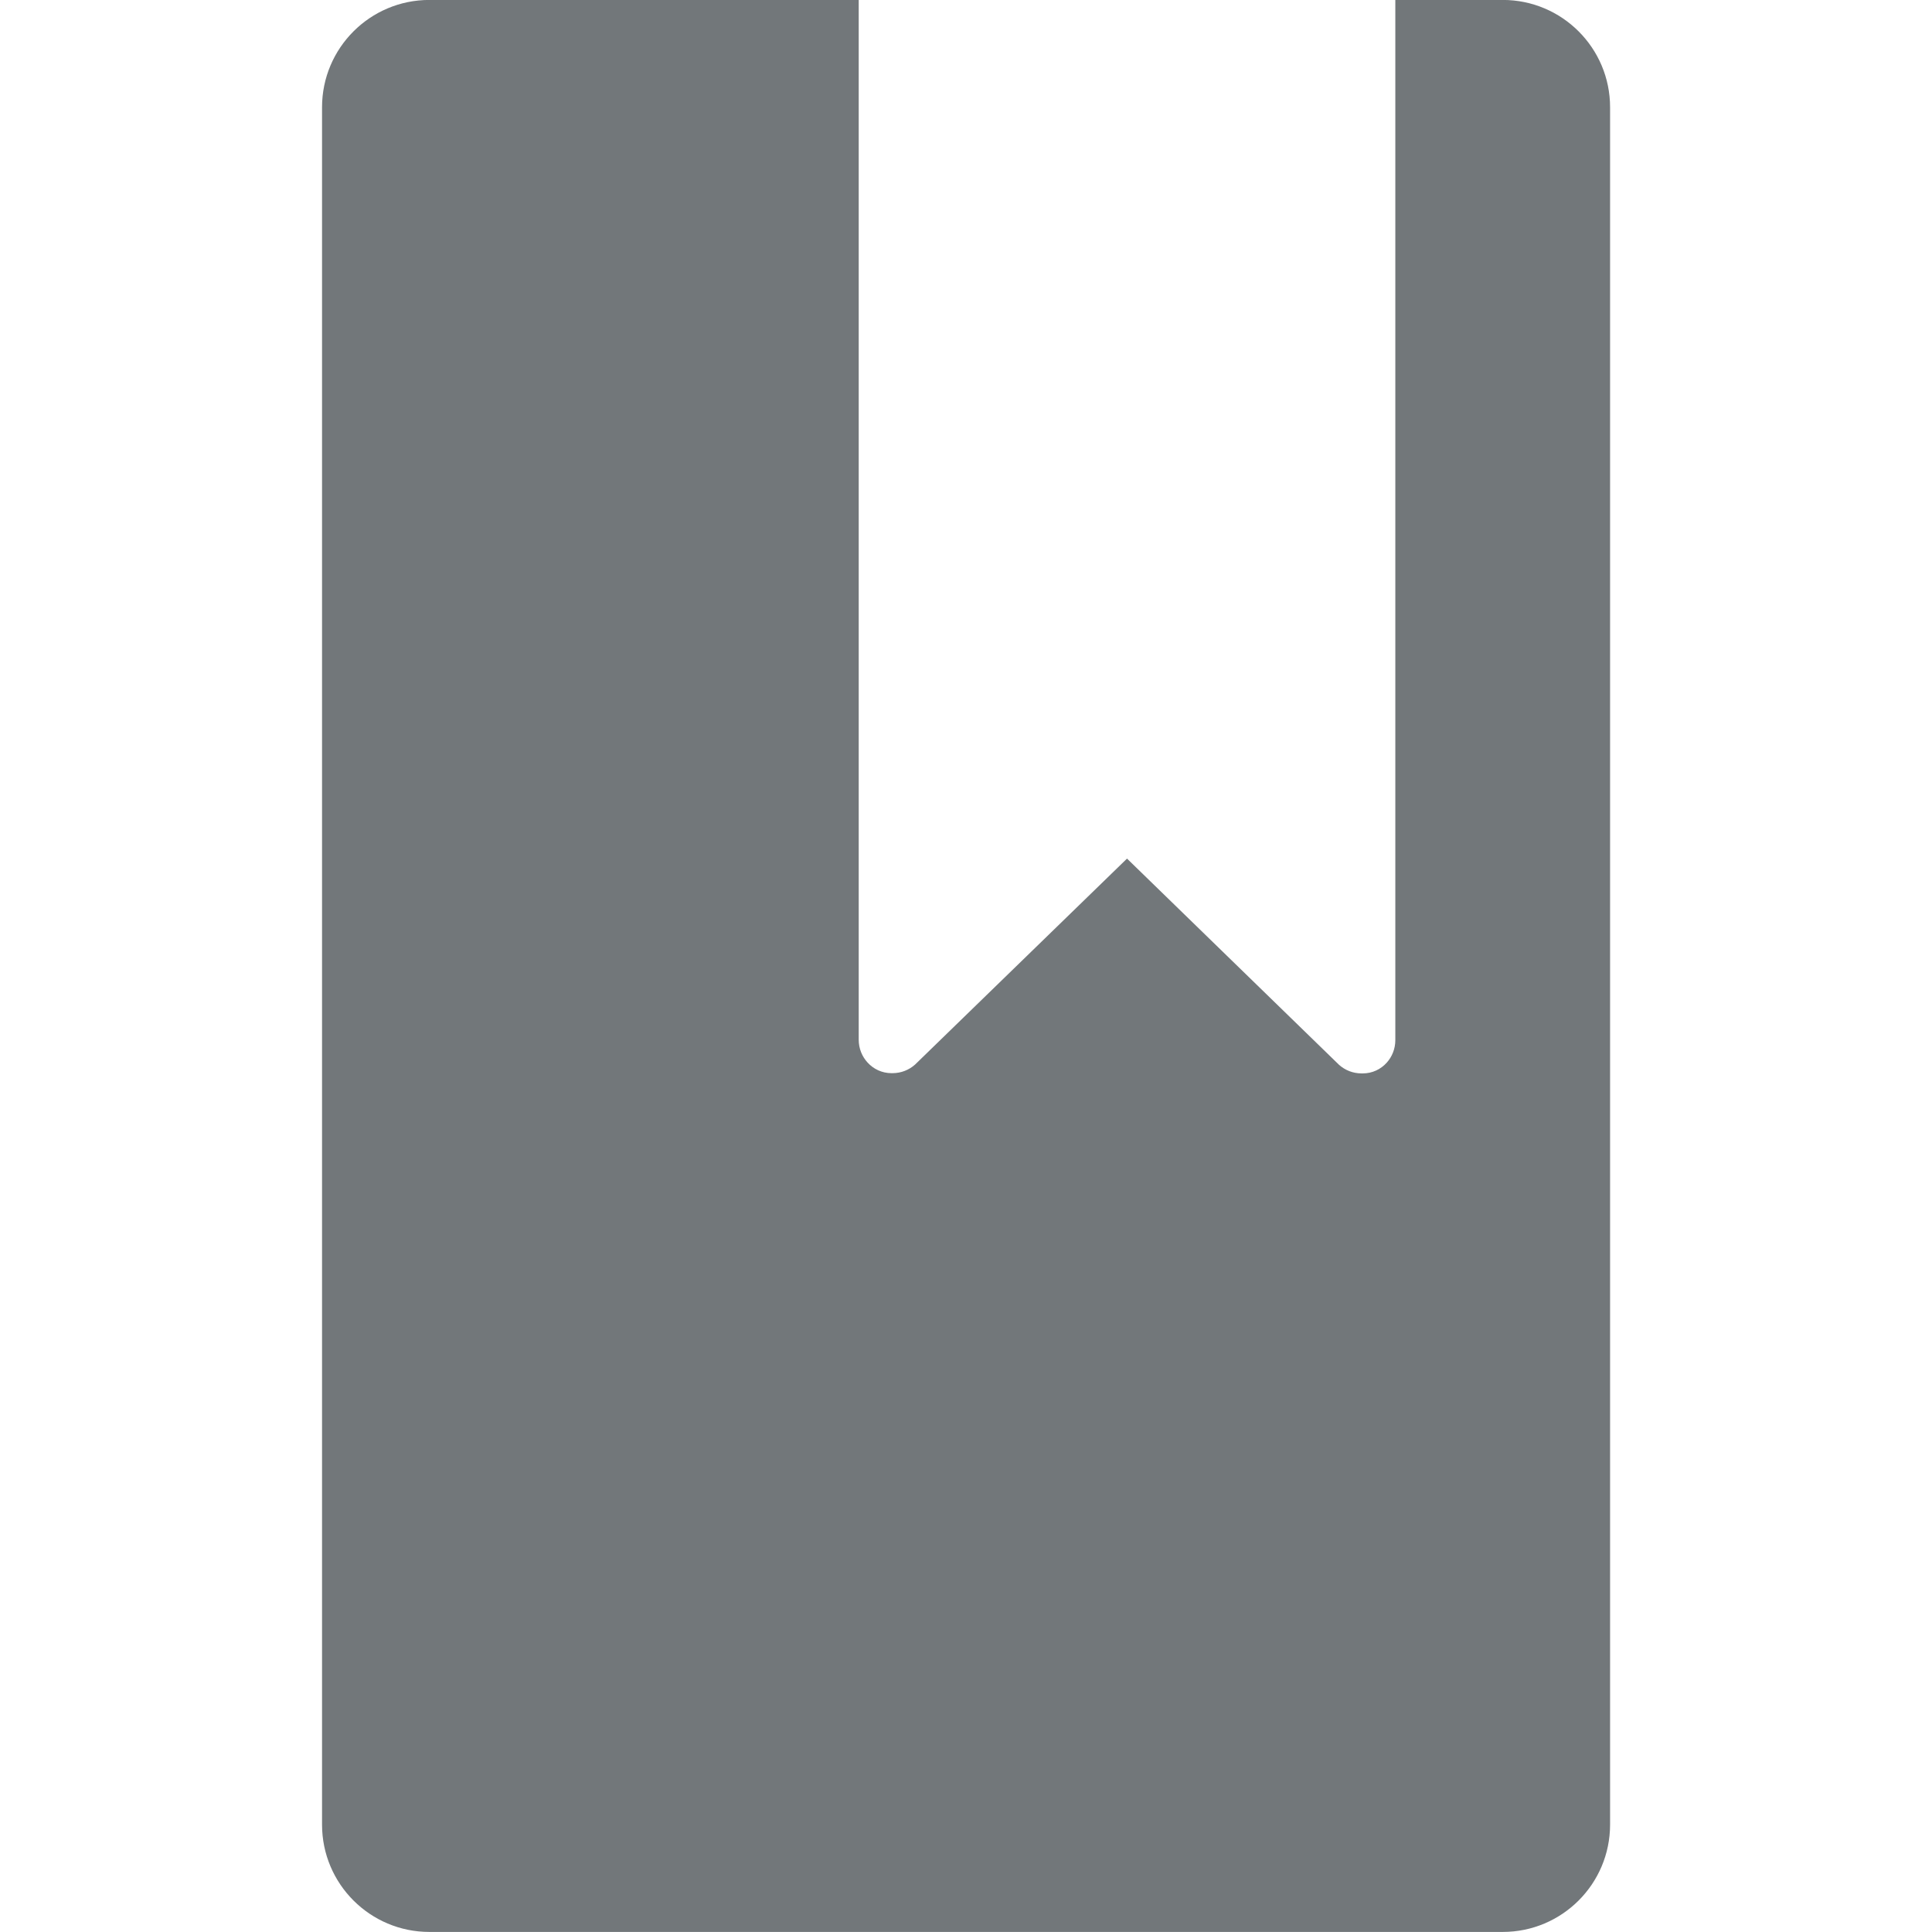 <?xml version="1.0" encoding="utf-8"?>
<!-- Generated by IcoMoon.io -->
<!DOCTYPE svg PUBLIC "-//W3C//DTD SVG 1.1//EN" "http://www.w3.org/Graphics/SVG/1.1/DTD/svg11.dtd">
<svg version="1.1" xmlns="http://www.w3.org/2000/svg" xmlns:xlink="http://www.w3.org/1999/xlink" width="32" height="32" viewBox="0 0 32 32">
<path fill="#72777a" d="M24.889 0h-1.778v17.223c0 0.002 0 0.003 0 0.005 0 0.144-0.054 0.275-0.143 0.374-0.098 0.109-0.239 0.177-0.397 0.177-0.005 0-0.010-0-0.015-0-0.001 0-0.003 0-0.004 0-0.144 0-0.275-0.054-0.374-0.143l-3.511-3.415-3.511 3.412c-0.099 0.088-0.23 0.142-0.374 0.142-0.002 0-0.004 0-0.005-0-0.003 0-0.007 0-0.011 0-0.158 0-0.3-0.069-0.397-0.177-0.091-0.099-0.146-0.232-0.146-0.377 0-0 0-0 0-0.001v-17.221h-7.111c-0.982 0-1.778 0.796-1.778 1.778v28.444c0 0.982 0.796 1.778 1.778 1.778h17.778c0.982 0 1.778-0.796 1.778-1.778v-28.444c0-0.982-0.796-1.778-1.778-1.778z"></path>
</svg>
